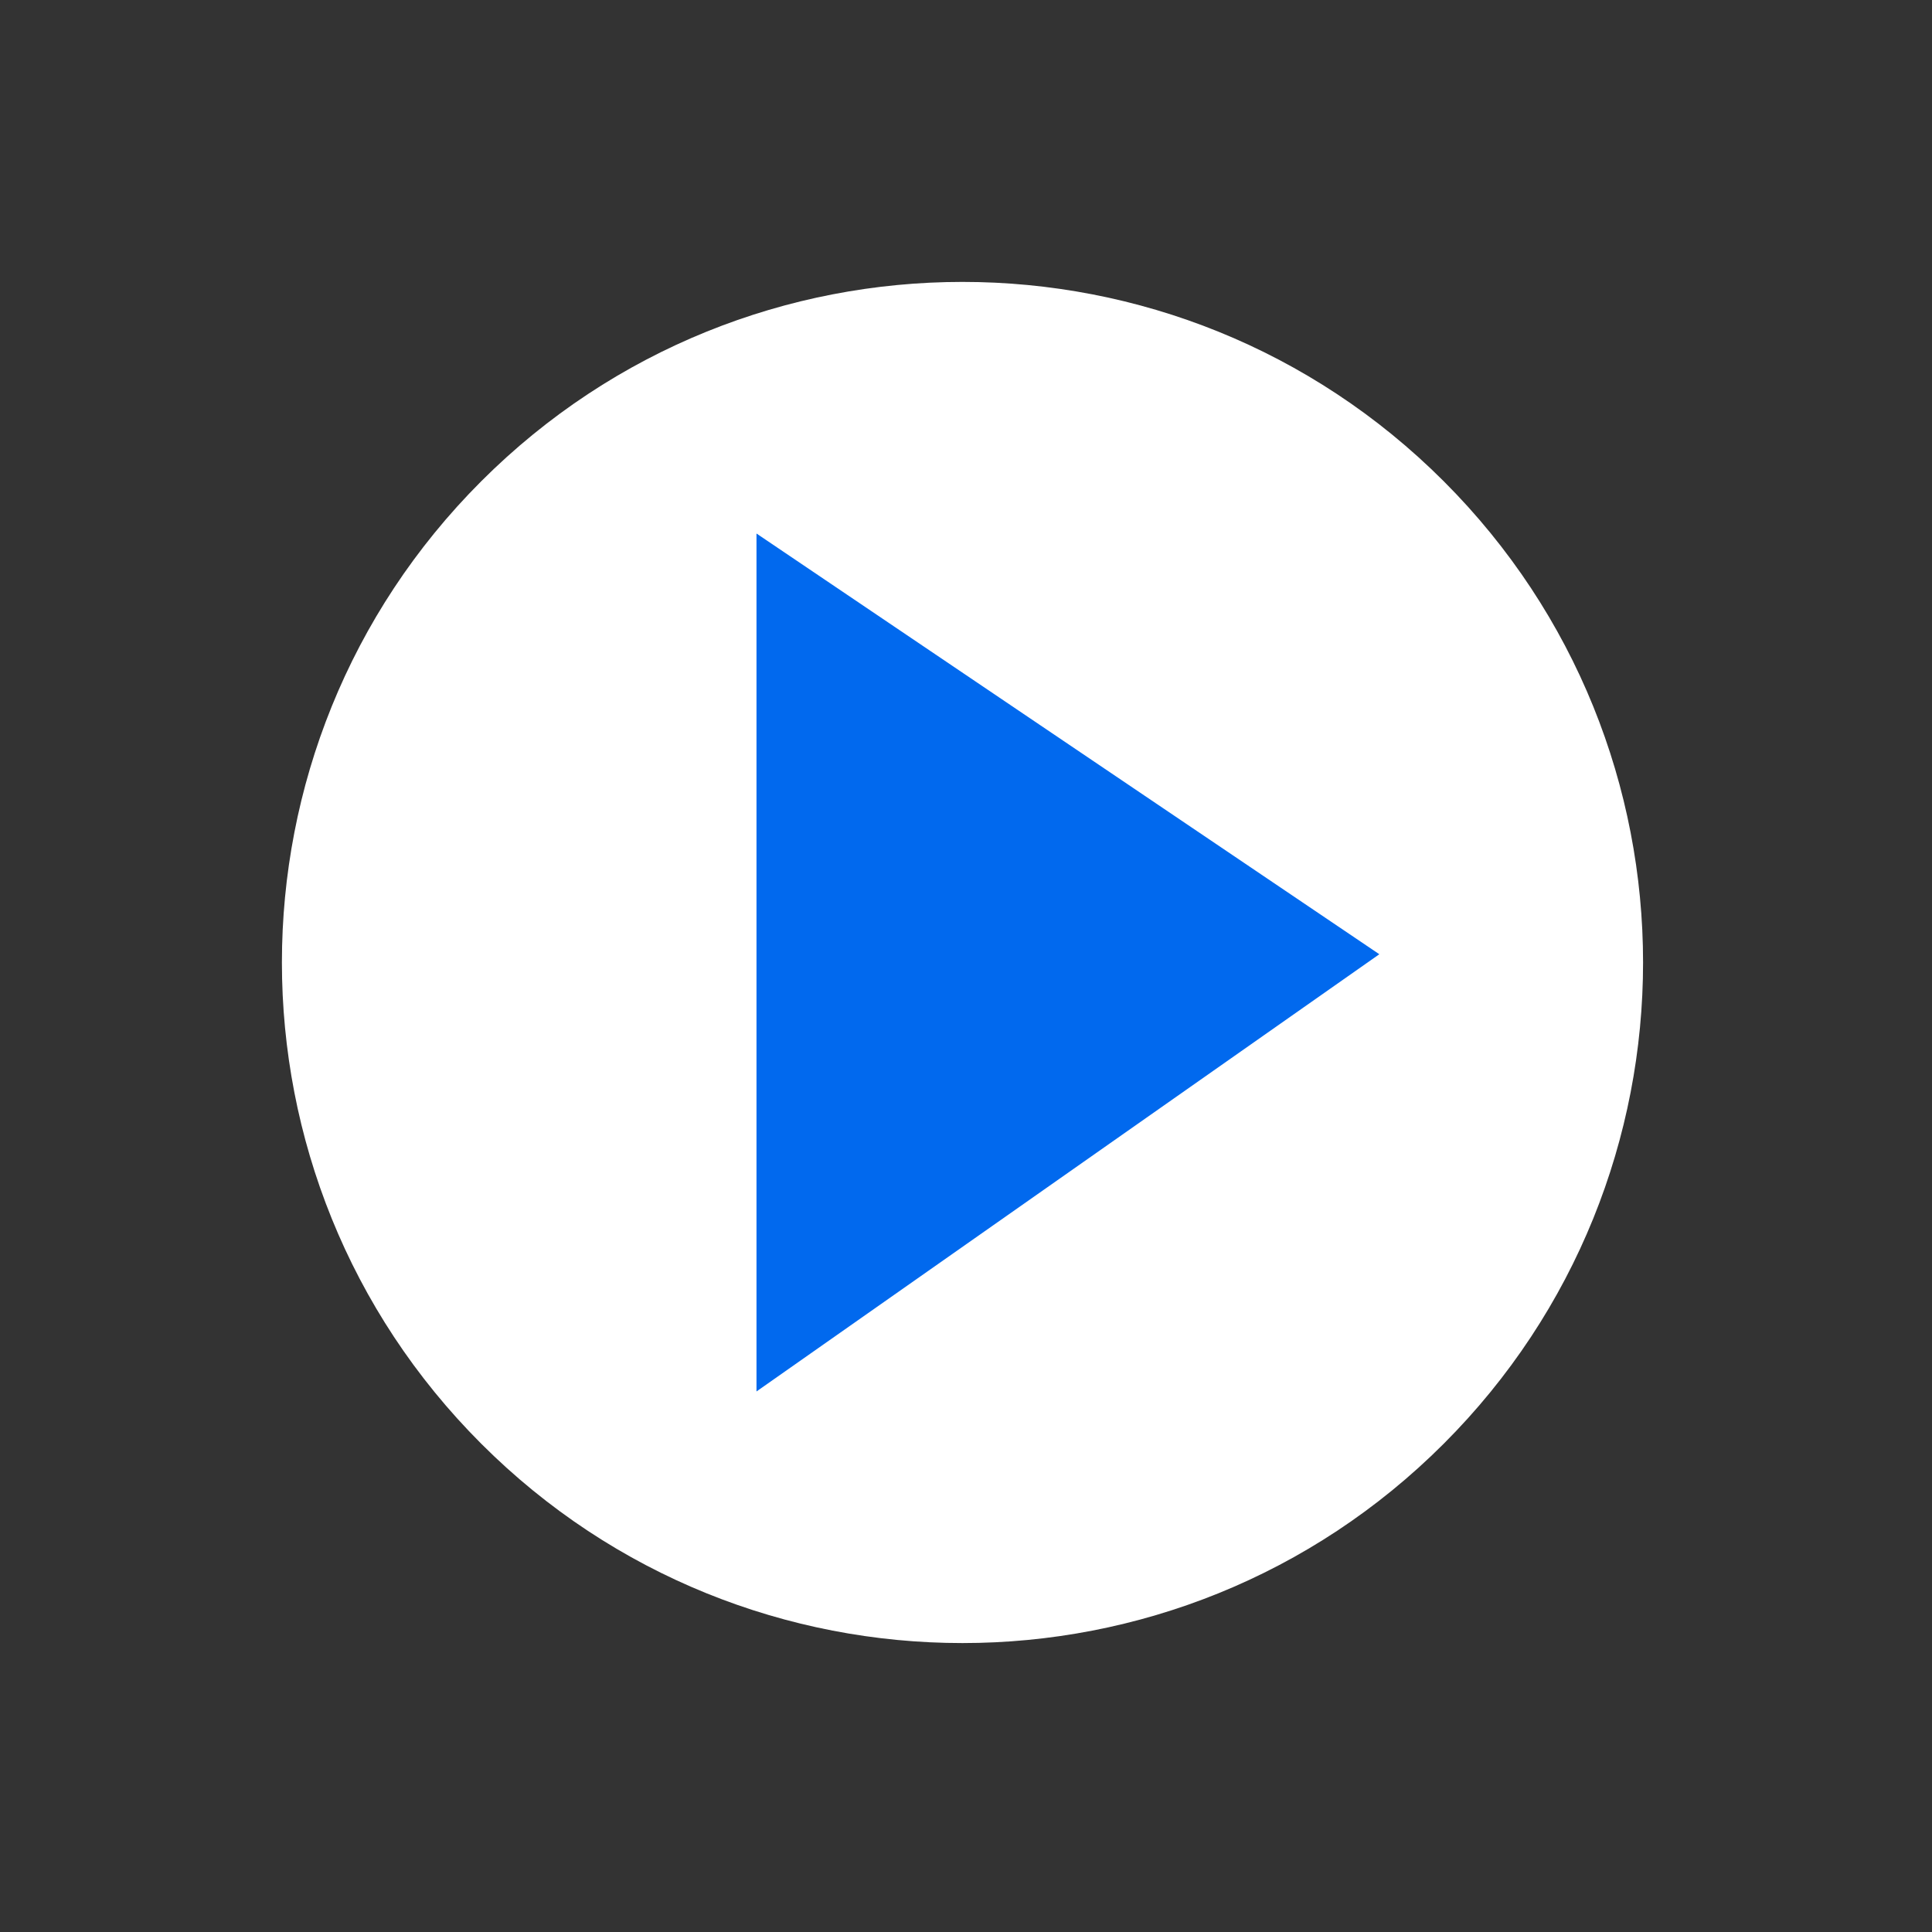 <?xml version="1.0" encoding="UTF-8"?> <svg xmlns="http://www.w3.org/2000/svg" width="262" height="262" viewBox="0 0 262 262" fill="none"><rect x="0" y="0" width="262" height="262" fill="#333333" stroke="none"/> <path d="M195.785 195.785C231.828 159.742 231.828 101.305 195.785 65.262C159.742 29.219 101.305 29.219 65.262 65.262C29.219 101.305 29.219 159.742 65.262 195.785C101.305 231.828 159.742 231.828 195.785 195.785Z" fill="white"></path> <path d="M102.588 188.697V72.35L187.051 129.405L102.588 188.697Z" fill="#0169EE"></path> </svg> 